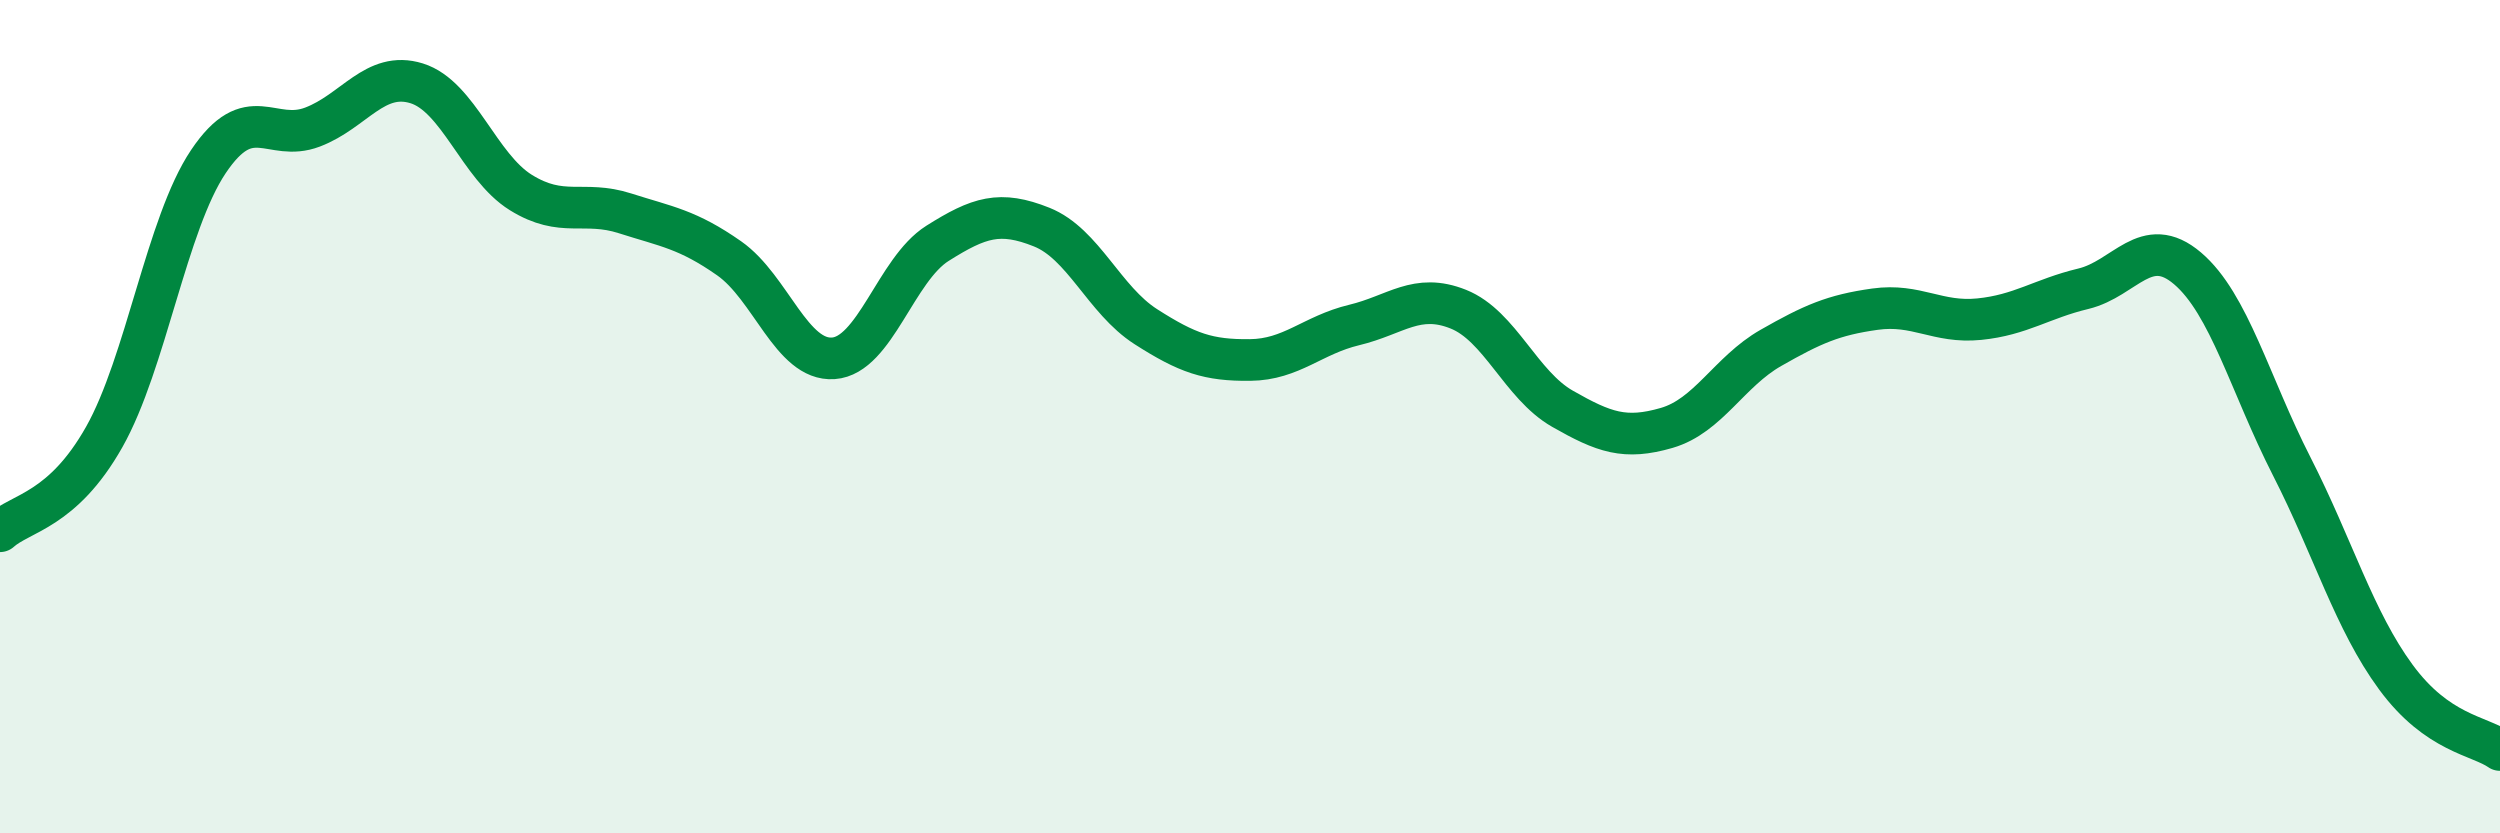 
    <svg width="60" height="20" viewBox="0 0 60 20" xmlns="http://www.w3.org/2000/svg">
      <path
        d="M 0,12.75 C 0.5,12.3 1.5,12.26 2.5,10.49 C 3.5,8.72 4,5.37 5,3.88 C 6,2.39 6.5,3.43 7.5,3.05 C 8.5,2.67 9,1.69 10,2 C 11,2.31 11.5,4 12.5,4.62 C 13.5,5.24 14,4.8 15,5.12 C 16,5.44 16.5,5.5 17.5,6.2 C 18.5,6.9 19,8.67 20,8.6 C 21,8.53 21.5,6.47 22.5,5.84 C 23.5,5.21 24,5.05 25,5.45 C 26,5.85 26.5,7.2 27.5,7.84 C 28.5,8.48 29,8.65 30,8.64 C 31,8.63 31.5,8.04 32.5,7.8 C 33.5,7.56 34,7.02 35,7.42 C 36,7.82 36.5,9.24 37.5,9.81 C 38.5,10.38 39,10.56 40,10.27 C 41,9.98 41.5,8.92 42.5,8.35 C 43.5,7.78 44,7.56 45,7.42 C 46,7.28 46.5,7.76 47.5,7.66 C 48.5,7.56 49,7.17 50,6.93 C 51,6.69 51.5,5.59 52.5,6.44 C 53.5,7.29 54,9.23 55,11.19 C 56,13.15 56.5,14.89 57.5,16.25 C 58.5,17.61 59.5,17.65 60,18L60 20L0 20Z"
        fill="#008740"
        opacity="0.1"
        stroke-linecap="round"
        stroke-linejoin="round"
      />
      <path
        d="M 0,12.75 C 0.5,12.3 1.5,12.26 2.5,10.49 C 3.5,8.72 4,5.37 5,3.88 C 6,2.39 6.5,3.43 7.5,3.05 C 8.5,2.67 9,1.69 10,2 C 11,2.31 11.5,4 12.5,4.62 C 13.5,5.24 14,4.8 15,5.12 C 16,5.44 16.5,5.5 17.5,6.2 C 18.5,6.9 19,8.67 20,8.6 C 21,8.53 21.5,6.47 22.5,5.84 C 23.5,5.21 24,5.05 25,5.45 C 26,5.85 26.5,7.2 27.5,7.84 C 28.5,8.48 29,8.65 30,8.64 C 31,8.63 31.5,8.04 32.5,7.8 C 33.5,7.56 34,7.02 35,7.42 C 36,7.82 36.5,9.24 37.5,9.81 C 38.5,10.38 39,10.56 40,10.27 C 41,9.98 41.5,8.92 42.5,8.35 C 43.5,7.78 44,7.56 45,7.42 C 46,7.28 46.5,7.76 47.5,7.66 C 48.5,7.56 49,7.17 50,6.93 C 51,6.69 51.5,5.59 52.5,6.44 C 53.5,7.29 54,9.23 55,11.19 C 56,13.15 56.5,14.89 57.5,16.25 C 58.5,17.61 59.5,17.65 60,18"
        stroke="#008740"
        stroke-width="1"
        fill="none"
        stroke-linecap="round"
        stroke-linejoin="round"
      />
    </svg>
  